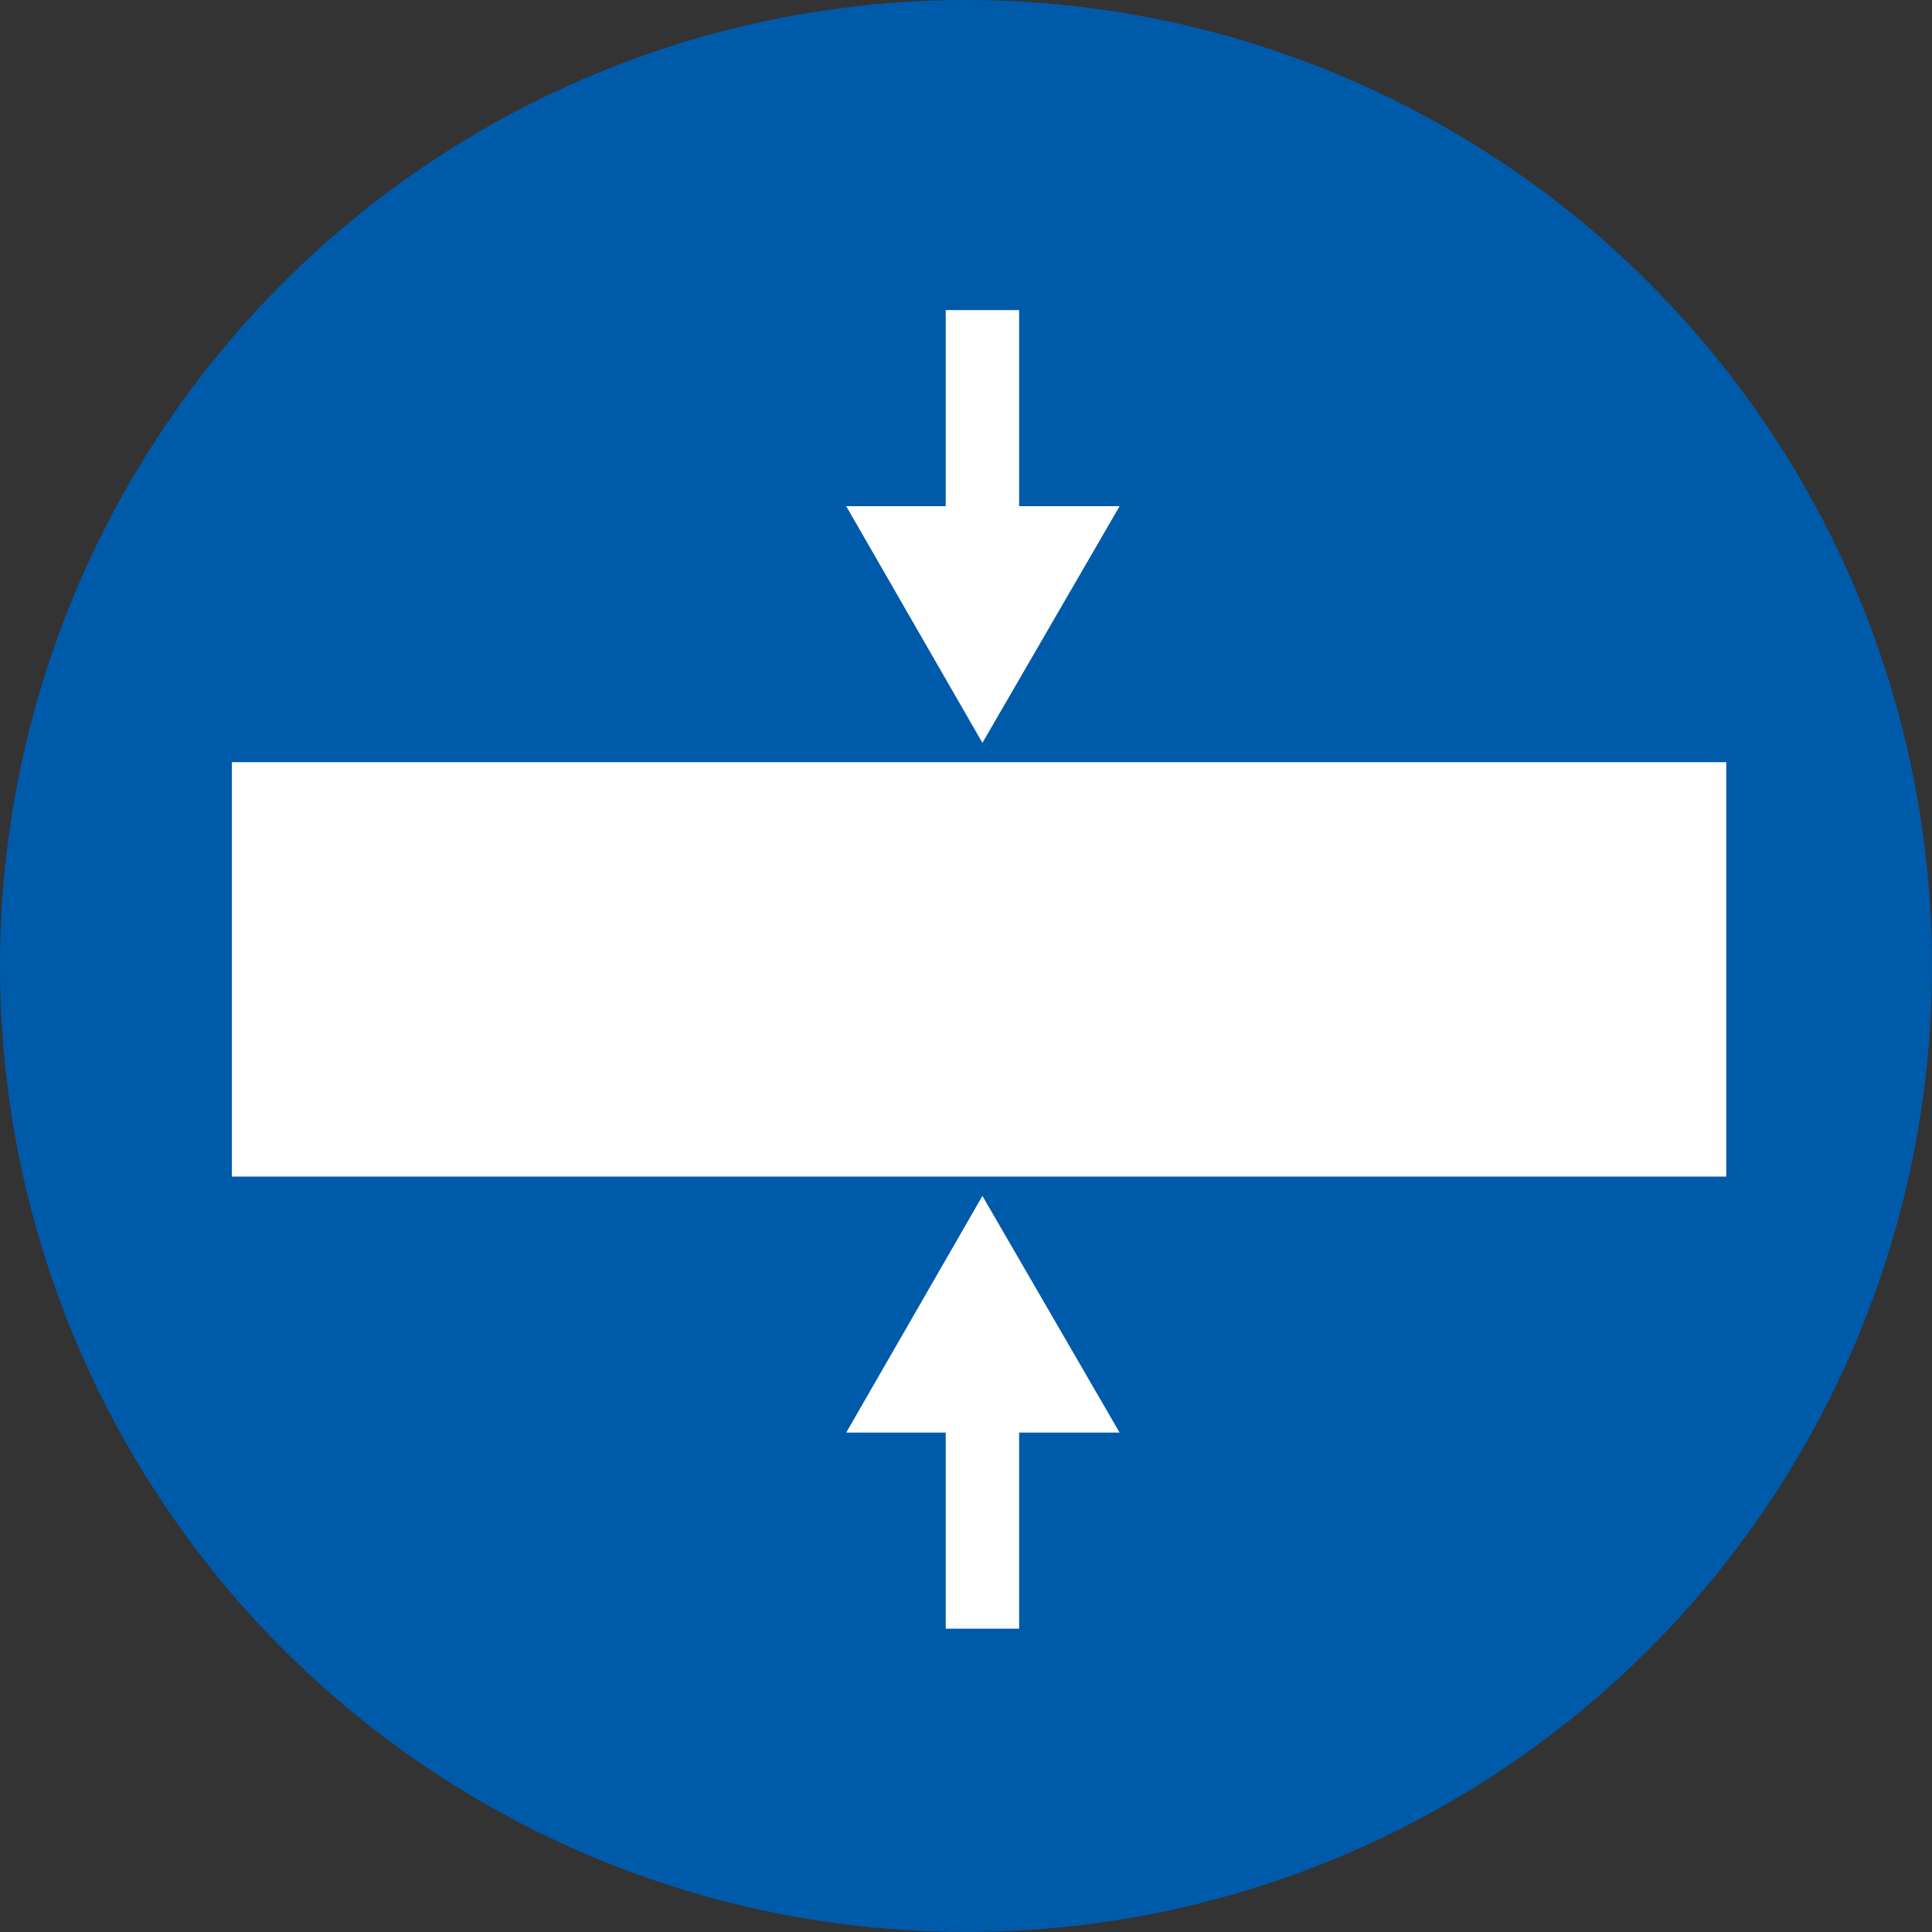 <!-- Generator: Adobe Illustrator 23.1.0, SVG Export Plug-In  -->
<svg version="1.1" xmlns="http://www.w3.org/2000/svg" xmlns:xlink="http://www.w3.org/1999/xlink" x="0px" y="0px" width="200px"
	 height="200px" viewBox="0 0 200 200" style="enable-background:new 0 0 200 200;" xml:space="preserve">
<rect x="0" y="0" width="200" height="200" fill="#333333" stroke="none"/>
<style type="text/css">
	.st0{fill:#005AAA;}
	.st1{fill:#FFFFFF;}
</style>
<defs>
</defs>
<g>
	<circle class="st0" cx="100" cy="100" r="100"/>
	<rect x="24" y="78.9" class="st1" width="154.7" height="42.9"/>
	<polygon class="st1" points="105.5,52.4 105.5,32.1 97.9,32.1 97.9,52.4 87.6,52.4 101.7,76.9 115.9,52.4 	"/>
	<polygon class="st1" points="105.5,148.3 105.5,168.6 97.9,168.6 97.9,148.3 87.6,148.3 101.7,123.8 115.9,148.3 	"/>
</g>
</svg>

